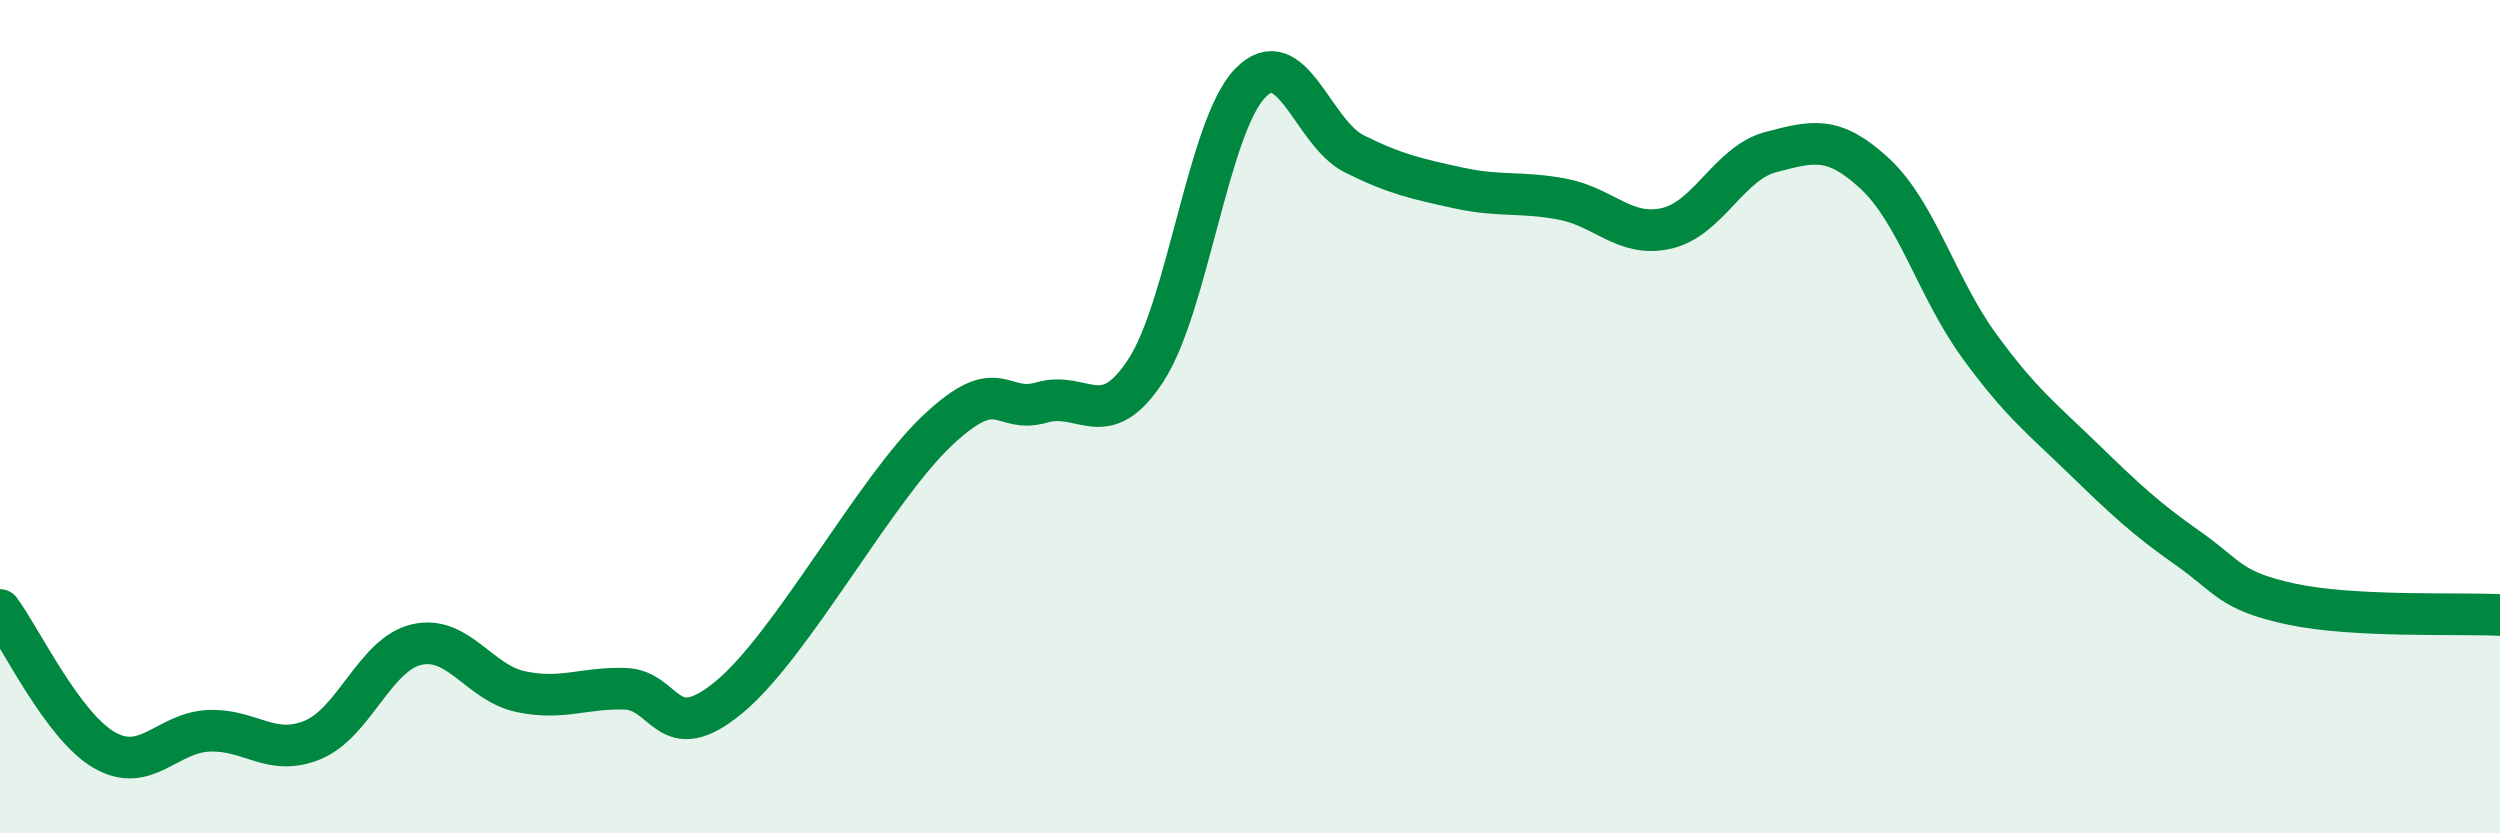 
    <svg width="60" height="20" viewBox="0 0 60 20" xmlns="http://www.w3.org/2000/svg">
      <path
        d="M 0,14.64 C 0.5,15.31 1.5,17.42 2.5,18 C 3.5,18.58 4,17.59 5,17.54 C 6,17.49 6.5,18.17 7.5,17.76 C 8.5,17.35 9,15.7 10,15.47 C 11,15.24 11.5,16.39 12.5,16.6 C 13.5,16.81 14,16.5 15,16.53 C 16,16.56 16,17.97 17.5,16.73 C 19,15.49 21,11.74 22.5,10.33 C 24,8.92 24,9.95 25,9.66 C 26,9.37 26.5,10.42 27.5,8.89 C 28.5,7.36 29,3.04 30,2 C 31,0.96 31.5,3.19 32.5,3.69 C 33.5,4.19 34,4.29 35,4.51 C 36,4.73 36.5,4.59 37.5,4.78 C 38.5,4.97 39,5.71 40,5.48 C 41,5.25 41.5,3.91 42.5,3.65 C 43.5,3.39 44,3.24 45,4.17 C 46,5.1 46.5,6.93 47.5,8.3 C 48.5,9.67 49,10.04 50,11.01 C 51,11.98 51.5,12.45 52.5,13.15 C 53.5,13.85 53.5,14.18 55,14.5 C 56.5,14.82 59,14.71 60,14.76L60 20L0 20Z"
        fill="#008740"
        opacity="0.1"
        stroke-linecap="round"
        stroke-linejoin="round"
      />
      <path
        d="M 0,14.64 C 0.5,15.31 1.5,17.42 2.5,18 C 3.5,18.58 4,17.59 5,17.54 C 6,17.49 6.5,18.17 7.5,17.76 C 8.5,17.35 9,15.7 10,15.47 C 11,15.24 11.5,16.39 12.5,16.6 C 13.5,16.81 14,16.5 15,16.53 C 16,16.56 16,17.97 17.5,16.73 C 19,15.49 21,11.74 22.5,10.33 C 24,8.92 24,9.95 25,9.66 C 26,9.37 26.5,10.42 27.5,8.89 C 28.5,7.36 29,3.04 30,2 C 31,0.96 31.5,3.19 32.5,3.69 C 33.5,4.19 34,4.29 35,4.51 C 36,4.73 36.5,4.59 37.5,4.78 C 38.5,4.97 39,5.71 40,5.48 C 41,5.25 41.5,3.91 42.5,3.65 C 43.5,3.39 44,3.24 45,4.17 C 46,5.1 46.5,6.93 47.5,8.3 C 48.5,9.67 49,10.04 50,11.01 C 51,11.98 51.5,12.45 52.5,13.15 C 53.5,13.85 53.5,14.18 55,14.5 C 56.5,14.82 59,14.71 60,14.76"
        stroke="#008740"
        stroke-width="1"
        fill="none"
        stroke-linecap="round"
        stroke-linejoin="round"
      />
    </svg>
  